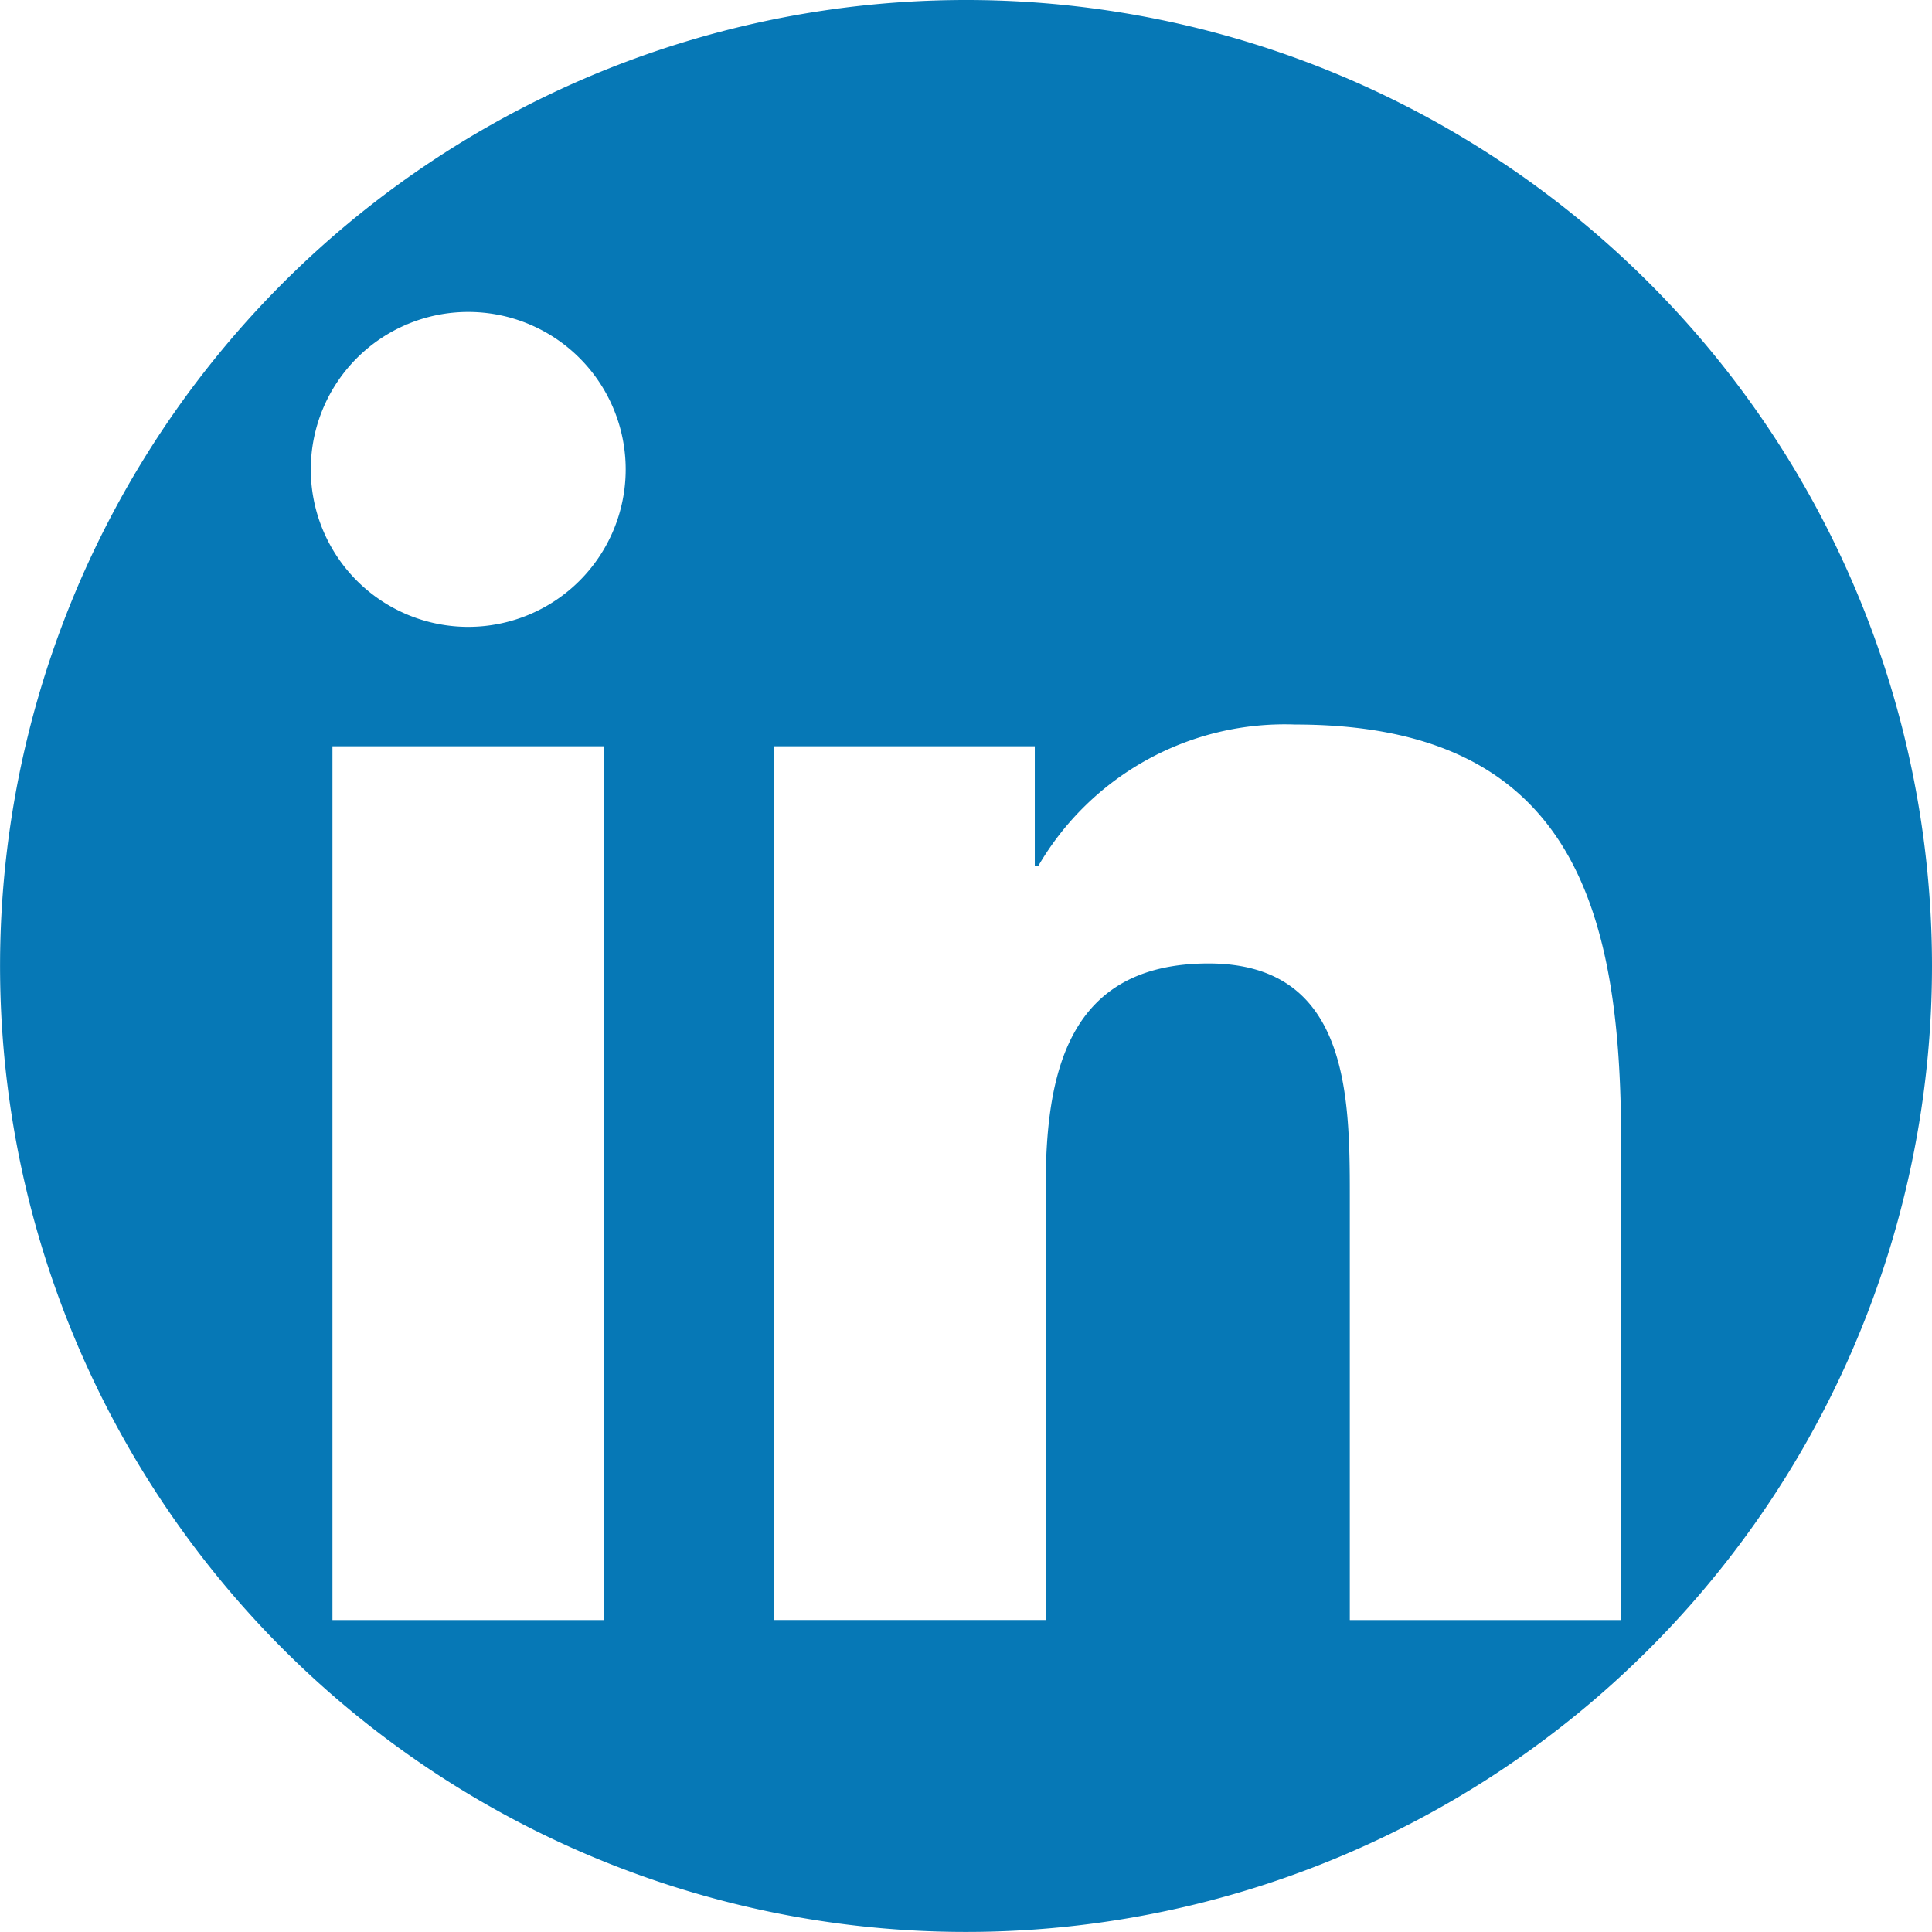 <svg id="linkedin" xmlns="http://www.w3.org/2000/svg" width="31.585" height="31.584" viewBox="0 0 31.585 31.584">
  <path id="Path_89" data-name="Path 89" d="M15.792,0A15.792,15.792,0,1,0,31.585,15.792,15.792,15.792,0,0,0,15.792,0ZM9.875,26.485H5.435V12.2h4.44ZM7.656,10.248a2.574,2.574,0,1,1,2.573-2.575A2.575,2.575,0,0,1,7.656,10.248ZM26.5,26.485H22.067V19.538c0-1.657-.031-3.787-2.308-3.787-2.309,0-2.664,1.8-2.664,3.667v7.066H12.659V12.2h4.258v1.952h.06a4.664,4.664,0,0,1,4.2-2.307c4.5,0,5.325,2.958,5.325,6.8v7.835Z" fill="#0678b6"/>
</svg>
